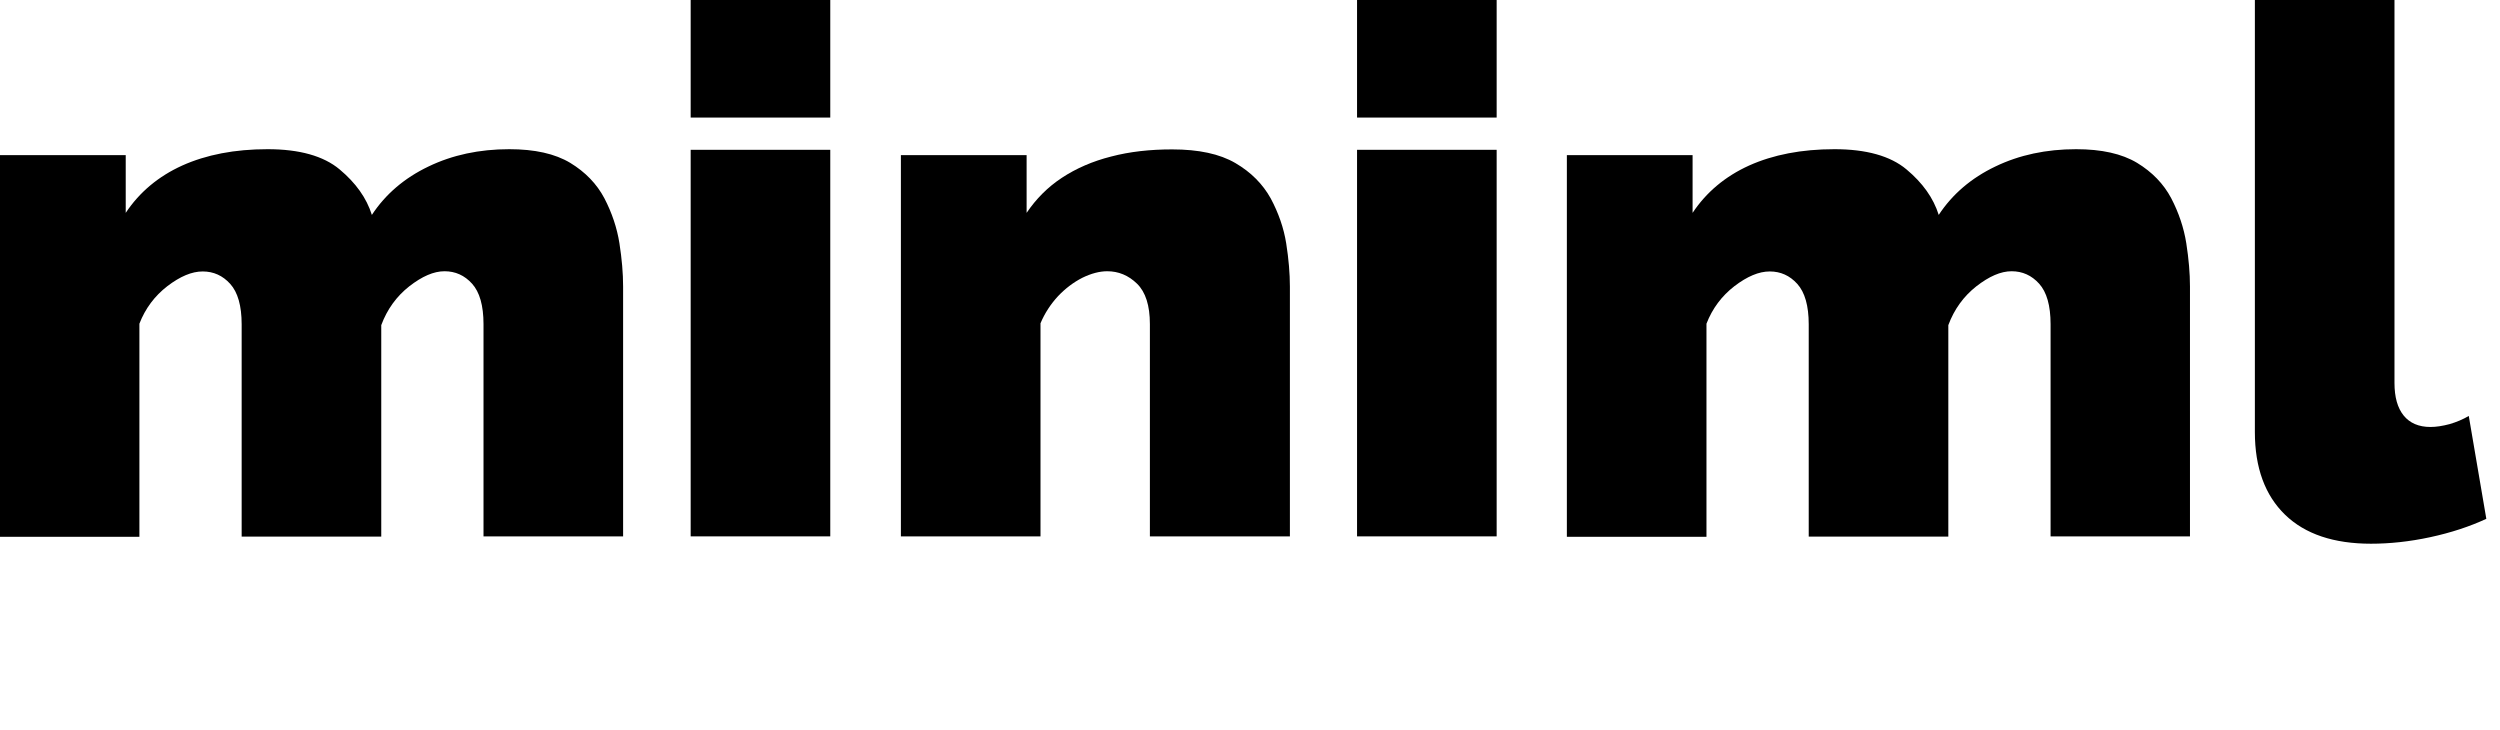 <?xml version="1.0" encoding="utf-8"?>
<!-- Generator: Adobe Illustrator 26.0.1, SVG Export Plug-In . SVG Version: 6.00 Build 0)  -->
<svg version="1.2" baseProfile="tiny" id="Layer_1" xmlns="http://www.w3.org/2000/svg" xmlns:xlink="http://www.w3.org/1999/xlink"
	 x="0px" y="0px" viewBox="0 0 122.49 35.79" overflow="visible" xml:space="preserve">
<g>
	<path d="M30.53,26.28h-6.84v-10.4c0-0.91-0.19-1.57-0.56-1.98c-0.37-0.41-0.82-0.61-1.35-0.61s-1.1,0.25-1.73,0.74
		c-0.62,0.49-1.08,1.12-1.37,1.9v10.36h-6.84v-10.4c0-0.91-0.19-1.57-0.56-1.98c-0.37-0.41-0.82-0.61-1.35-0.61
		c-0.53,0-1.1,0.24-1.73,0.72c-0.62,0.48-1.08,1.09-1.37,1.84v10.44H0V7.6h6.16v2.83c0.67-1.01,1.6-1.79,2.77-2.32
		c1.18-0.53,2.57-0.8,4.18-0.8c1.56,0,2.74,0.33,3.53,0.99c0.79,0.66,1.32,1.4,1.58,2.23c0.67-1.02,1.6-1.81,2.77-2.37
		c1.18-0.57,2.5-0.85,3.96-0.85c1.25,0,2.24,0.22,2.99,0.67c0.74,0.45,1.3,1.03,1.67,1.73c0.37,0.71,0.62,1.45,0.74,2.21
		c0.12,0.77,0.18,1.47,0.18,2.11V26.28z"/>
	<path d="M33.84,5.76V0h6.84v5.76H33.84z M33.84,26.28V7.34h6.84v18.94H33.84z"/>
	<path d="M63.18,26.28h-6.84v-10.4c0-0.91-0.21-1.57-0.63-1.98c-0.42-0.41-0.91-0.61-1.46-0.61c-0.38,0-0.79,0.11-1.22,0.32
		c-0.43,0.22-0.83,0.52-1.19,0.9c-0.36,0.39-0.65,0.83-0.86,1.33v10.44h-6.84V7.6h6.16v2.83c0.46-0.68,1.03-1.26,1.73-1.72
		c0.7-0.46,1.5-0.81,2.41-1.04c0.91-0.24,1.91-0.35,2.99-0.35c1.3,0,2.33,0.22,3.1,0.67s1.34,1.03,1.73,1.73
		c0.38,0.71,0.64,1.45,0.76,2.21s0.18,1.47,0.18,2.11V26.28z"/>
	<path d="M66.49,5.76V0h6.84v5.76H66.49z M66.49,26.28V7.34h6.84v18.94H66.49z"/>
	<path d="M107.31,26.28h-6.84v-10.4c0-0.91-0.19-1.57-0.56-1.98c-0.37-0.41-0.82-0.61-1.35-0.61s-1.1,0.25-1.73,0.74
		c-0.62,0.49-1.08,1.12-1.37,1.9v10.36h-6.84v-10.4c0-0.91-0.19-1.57-0.56-1.98c-0.37-0.41-0.82-0.61-1.35-0.61
		c-0.53,0-1.1,0.24-1.73,0.72c-0.62,0.48-1.08,1.09-1.37,1.84v10.44h-6.84V7.6h6.16v2.83c0.67-1.01,1.6-1.79,2.77-2.32
		c1.18-0.53,2.57-0.8,4.18-0.8c1.56,0,2.74,0.33,3.53,0.99c0.79,0.66,1.32,1.4,1.58,2.23c0.67-1.02,1.6-1.81,2.77-2.37
		c1.18-0.57,2.5-0.85,3.96-0.85c1.25,0,2.24,0.22,2.99,0.67c0.74,0.45,1.3,1.03,1.67,1.73c0.37,0.71,0.62,1.45,0.74,2.21
		c0.12,0.77,0.18,1.47,0.18,2.11V26.28z"/>
	<path d="M110.48,0h6.84v18.76c0,0.7,0.15,1.23,0.45,1.6c0.3,0.37,0.74,0.56,1.31,0.56c0.29,0,0.6-0.05,0.94-0.14
		c0.34-0.1,0.65-0.23,0.94-0.4l0.86,5.04c-0.82,0.38-1.73,0.68-2.75,0.9c-1.02,0.22-1.99,0.32-2.9,0.32c-1.82,0-3.23-0.47-4.21-1.42
		c-0.98-0.95-1.48-2.3-1.48-4.05V0z"/>
</g>
<g>
</g>
<g>
</g>
<g>
</g>
<g>
</g>
<g>
</g>
<g>
</g>
</svg>
